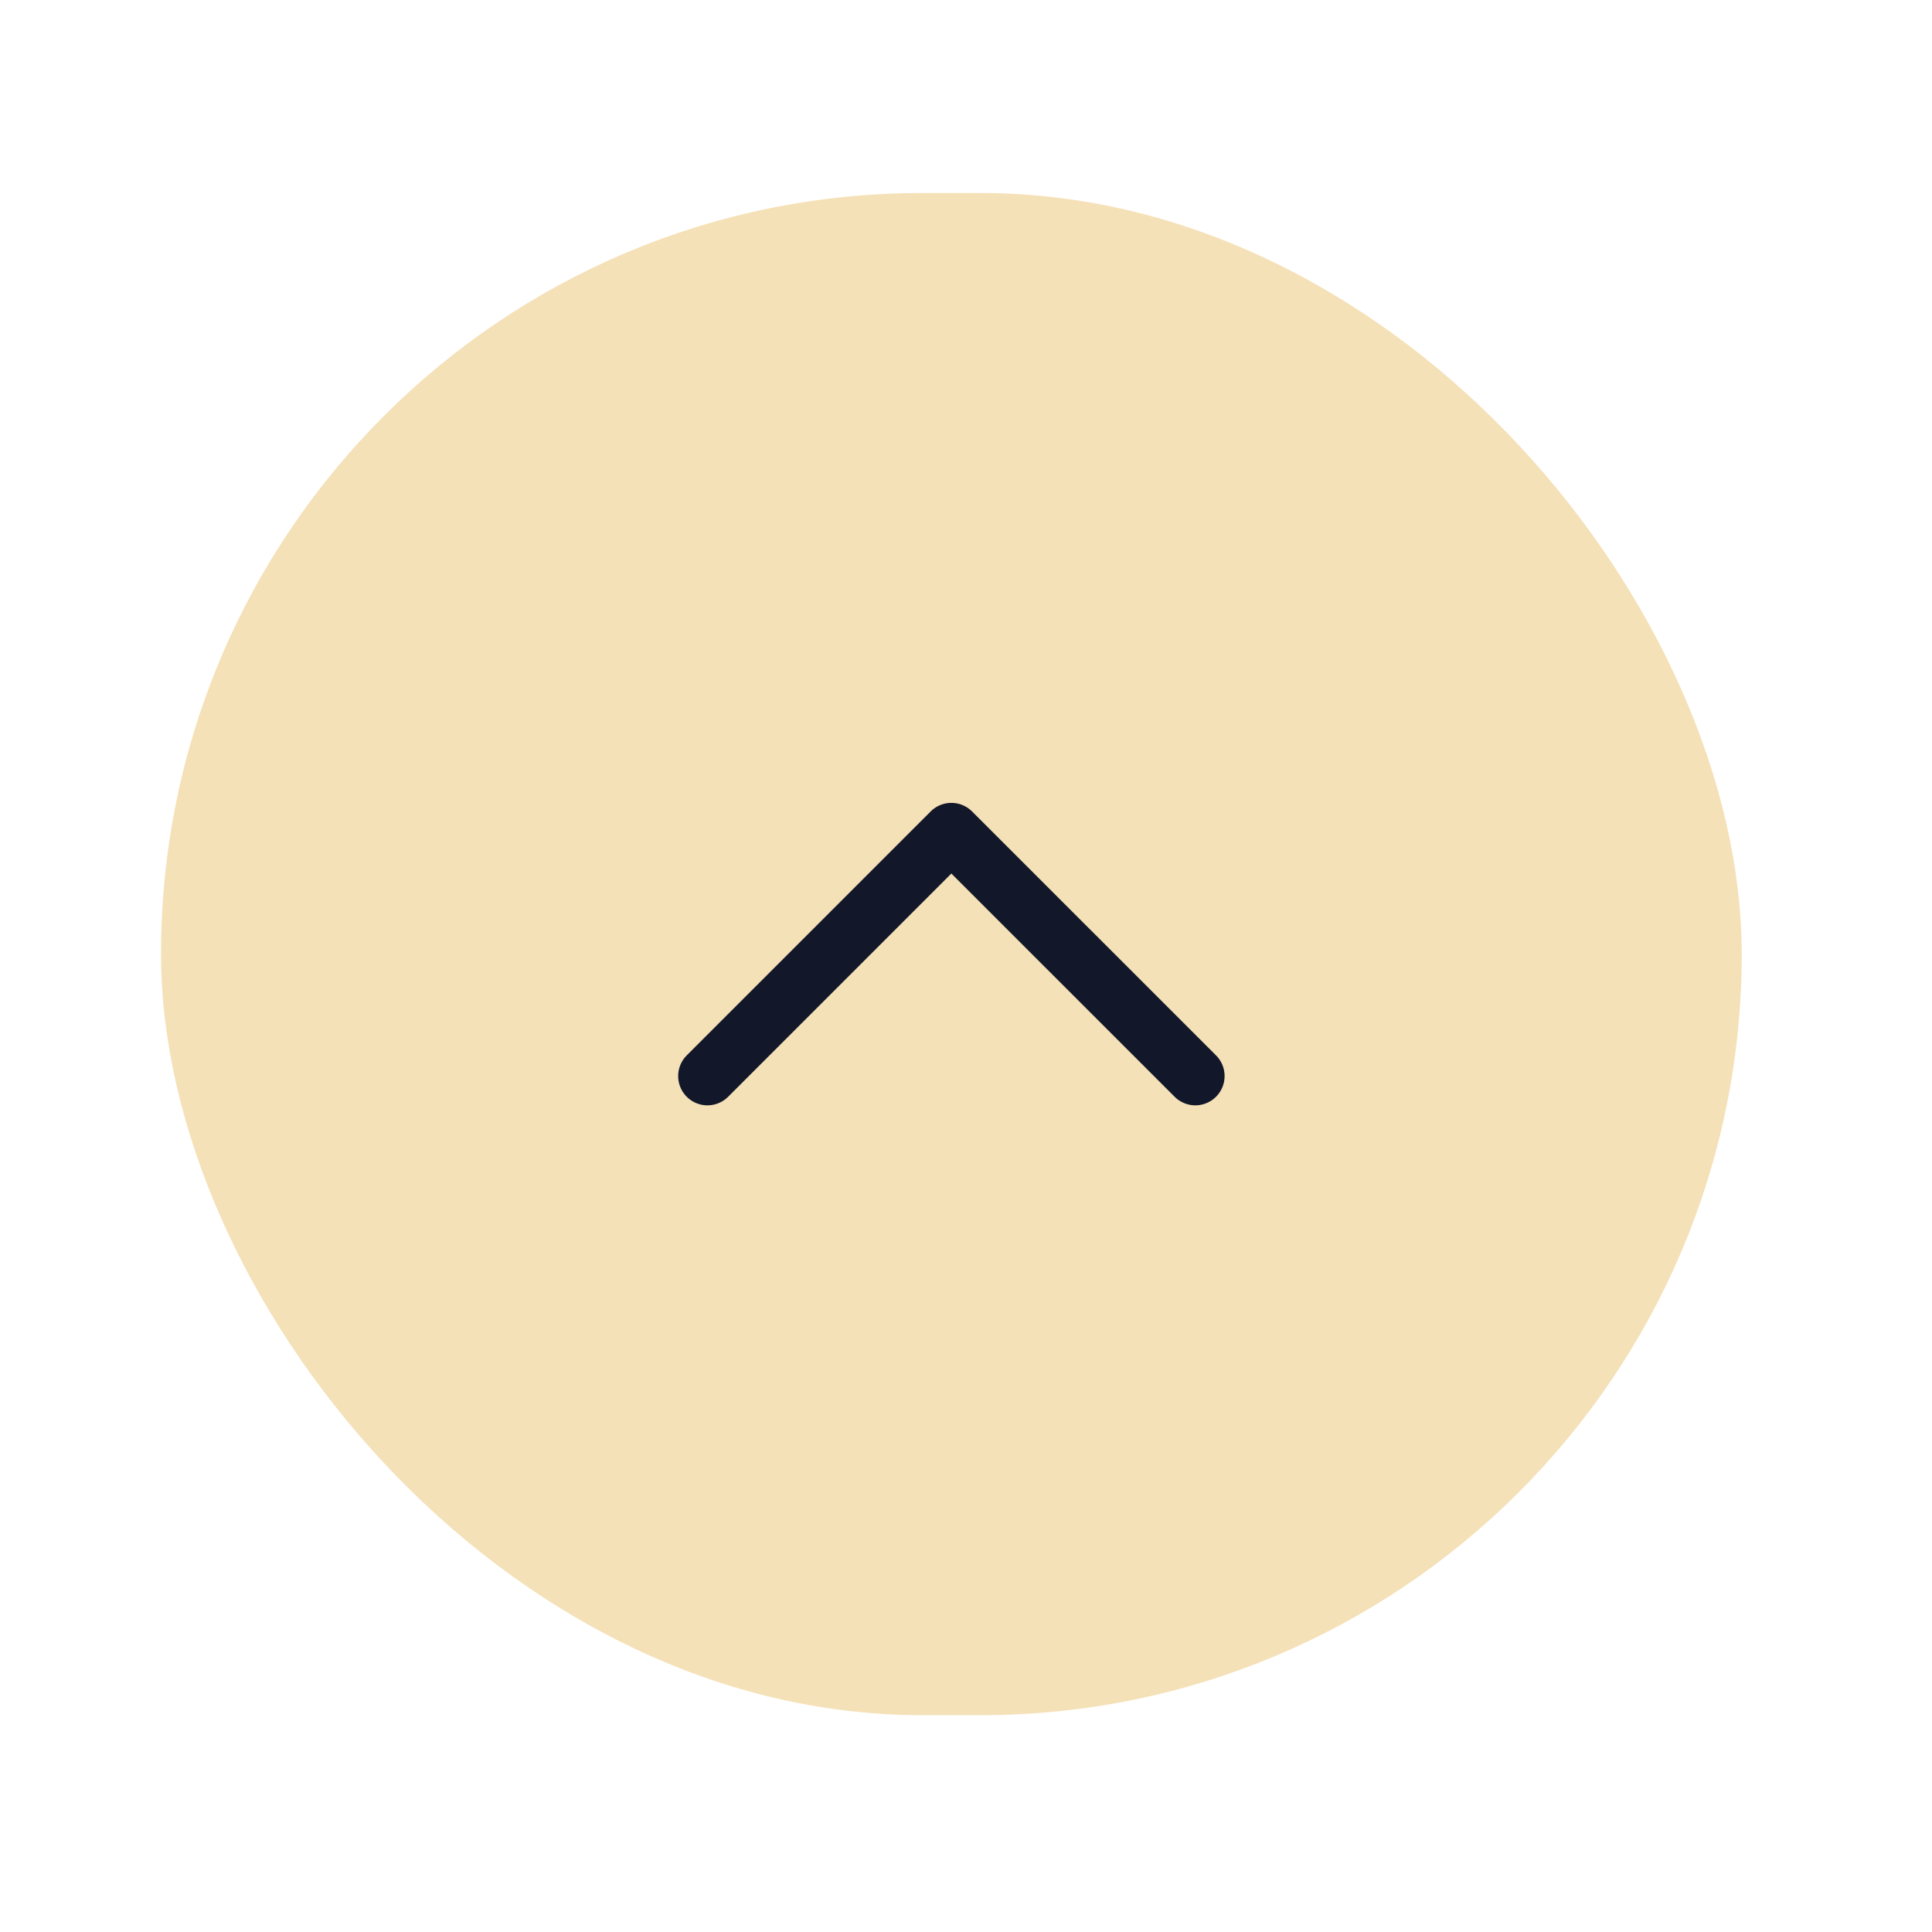 <svg width="66" height="66" viewBox="0 0 66 66" fill="none" xmlns="http://www.w3.org/2000/svg">
<g clip-path="url(#clip0_1_6485)">
<rect x="6" y="7.093" width="53" height="51" rx="25.5" fill="#F5E1B8"/>
<rect x="6" y="7.093" width="53" height="51" rx="25.5" stroke="#F5E1B8"/>
<path d="M40.834 36.76L32.5 28.427L24.167 36.76" stroke="#121829" stroke-width="2" stroke-linecap="round" stroke-linejoin="round"/>
</g>
<defs>
<clipPath id="clip0_1_6485">
<rect x="0.5" y="0.593" width="65" height="65" rx="32.5" fill="white"/>
</clipPath>
</defs>
</svg>
